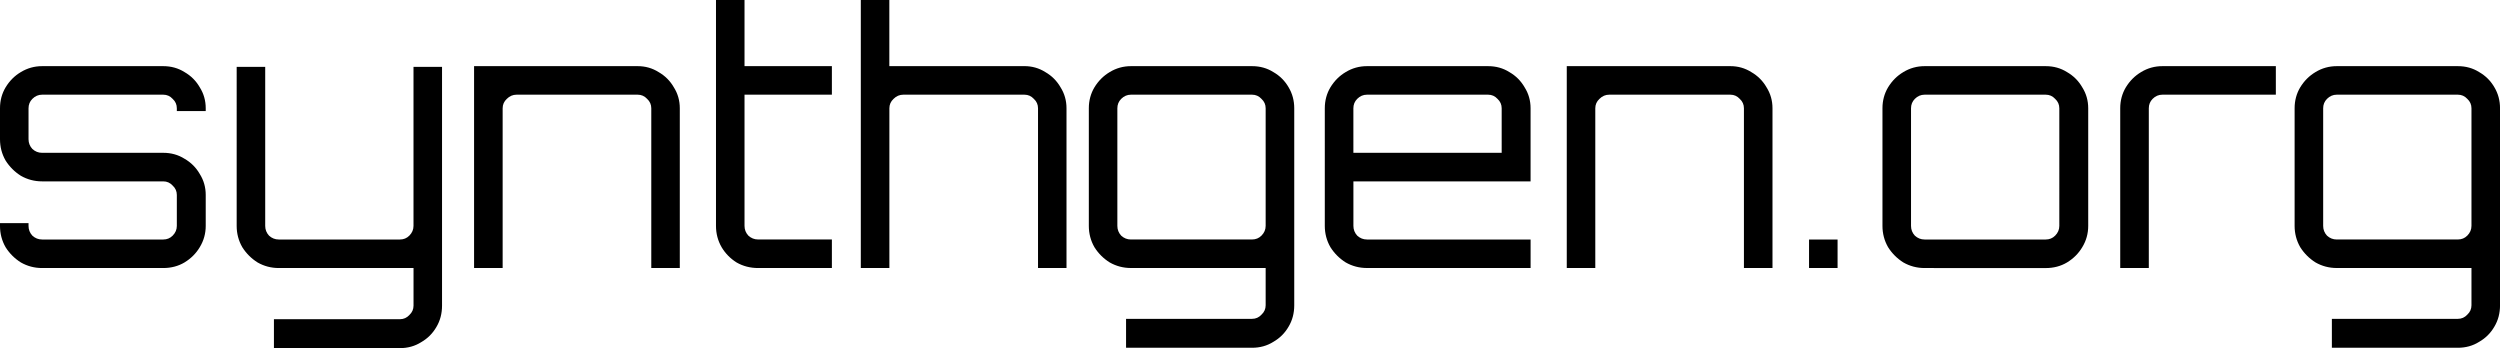 <?xml version="1.0" encoding="UTF-8" standalone="no"?>
<!-- Created with Inkscape (http://www.inkscape.org/) -->

<svg
   width="103.476mm"
   height="14.408mm"
   viewBox="0 0 103.476 14.408"
   version="1.1"
   id="svg1"
   inkscape:version="1.4.2 (f4327f4, 2025-05-13)"
   sodipodi:docname="synthgen-org_logo.svg"
   xmlns:inkscape="http://www.inkscape.org/namespaces/inkscape"
   xmlns:sodipodi="http://sodipodi.sourceforge.net/DTD/sodipodi-0.dtd"
   xmlns="http://www.w3.org/2000/svg"
   xmlns:svg="http://www.w3.org/2000/svg">
  <sodipodi:namedview
     id="namedview1"
     pagecolor="#ffffff"
     bordercolor="#000000"
     borderopacity="0.25"
     inkscape:showpageshadow="2"
     inkscape:pageopacity="0.0"
     inkscape:pagecheckerboard="0"
     inkscape:deskcolor="#d1d1d1"
     inkscape:document-units="mm"
     inkscape:zoom="1.6168981"
     inkscape:cx="387.16106"
     inkscape:cy="550.12742"
     inkscape:window-width="3840"
     inkscape:window-height="2054"
     inkscape:window-x="1717"
     inkscape:window-y="212"
     inkscape:window-maximized="1"
     inkscape:current-layer="layer1" />
  <defs
     id="defs1" />
  <g
     inkscape:label="Layer 1"
     inkscape:groupmode="layer"
     id="layer1"
     transform="translate(-2.607,-2.955)">
    <path
       d="m 4.35,14.049 q -0.475,0 -0.879,-0.231 Q 3.082,13.574 2.837,13.185 2.607,12.781 2.607,12.306 V 12.191 h 1.181 v 0.115 q 0,0.231 0.159,0.403 0.173,0.159 0.403,0.159 H 9.364 q 0.231,0 0.389,-0.159 0.173,-0.173 0.173,-0.403 v -1.282 q 0,-0.231 -0.173,-0.389 Q 9.595,10.462 9.364,10.462 H 4.35 q -0.475,0 -0.879,-0.231 Q 3.082,9.986 2.837,9.597 2.607,9.194 2.607,8.718 V 7.436 q 0,-0.475 0.231,-0.864 Q 3.082,6.168 3.471,5.938 3.875,5.693 4.35,5.693 H 9.364 q 0.49,0 0.879,0.245 0.403,0.231 0.634,0.634 0.245,0.389 0.245,0.864 V 7.551 H 9.926 V 7.436 q 0,-0.231 -0.173,-0.389 Q 9.595,6.874 9.364,6.874 H 4.35 q -0.231,0 -0.403,0.173 Q 3.788,7.206 3.788,7.436 v 1.282 q 0,0.231 0.159,0.403 0.173,0.159 0.403,0.159 H 9.364 q 0.49,0 0.879,0.245 0.403,0.231 0.634,0.634 0.245,0.389 0.245,0.864 v 1.282 q 0,0.475 -0.245,0.879 -0.231,0.389 -0.634,0.634 -0.389,0.231 -0.879,0.231 H 4.35 Z m 9.595,3.314 v 0 -1.196 h 5.216 q 0.231,0 0.389,-0.173 0.173,-0.159 0.173,-0.389 v -1.556 h -5.576 q -0.475,0 -0.879,-0.231 -0.389,-0.245 -0.634,-0.634 -0.231,-0.403 -0.231,-0.879 V 5.722 h 1.181 v 6.584 q 0,0.231 0.159,0.403 0.173,0.159 0.403,0.159 h 5.014 q 0.231,0 0.389,-0.159 0.173,-0.173 0.173,-0.403 V 5.722 h 1.181 v 9.884 q 0,0.49 -0.231,0.879 -0.231,0.403 -0.634,0.634 -0.389,0.245 -0.879,0.245 z m 8.284,-3.314 v 0 -8.356 h 6.772 q 0.475,0 0.864,0.245 0.403,0.231 0.634,0.634 0.245,0.389 0.245,0.864 V 14.049 H 29.564 V 7.436 q 0,-0.231 -0.173,-0.389 -0.159,-0.173 -0.389,-0.173 h -5.014 q -0.231,0 -0.403,0.173 -0.173,0.159 -0.173,0.389 v 6.613 z m 11.757,0 q -0.49,0 -0.893,-0.231 -0.389,-0.245 -0.62,-0.634 -0.231,-0.403 -0.231,-0.879 V 2.955 h 1.181 v 2.737 h 3.616 v 1.181 h -3.616 v 5.432 q 0,0.231 0.159,0.403 0.173,0.159 0.403,0.159 h 3.054 v 1.181 h -3.054 z m 4.25,0 v 0 -11.094 h 1.181 v 2.737 h 5.59 q 0.475,0 0.864,0.245 0.403,0.231 0.634,0.634 0.245,0.389 0.245,0.864 V 14.049 H 45.571 V 7.436 q 0,-0.231 -0.173,-0.389 Q 45.239,6.874 45.009,6.874 H 39.995 q -0.231,0 -0.403,0.173 -0.173,0.159 -0.173,0.389 v 6.613 z m 10.979,3.299 v 0 -1.196 h 5.216 q 0.231,0 0.389,-0.173 0.173,-0.159 0.173,-0.389 v -1.542 h -5.576 q -0.475,0 -0.879,-0.231 Q 48.149,13.574 47.905,13.185 47.674,12.781 47.674,12.306 V 7.436 q 0,-0.475 0.231,-0.864 0.245,-0.403 0.634,-0.634 0.403,-0.245 0.879,-0.245 h 5.014 q 0.49,0 0.879,0.245 0.403,0.231 0.634,0.634 0.231,0.389 0.231,0.864 v 8.155 q 0,0.49 -0.231,0.879 -0.231,0.403 -0.634,0.634 -0.389,0.245 -0.879,0.245 z m 0.202,-4.481 h 5.014 q 0.231,0 0.389,-0.159 0.173,-0.173 0.173,-0.403 V 7.436 q 0,-0.231 -0.173,-0.389 -0.159,-0.173 -0.389,-0.173 h -5.014 q -0.231,0 -0.403,0.173 -0.159,0.159 -0.159,0.389 v 4.87 q 0,0.231 0.159,0.403 0.173,0.159 0.403,0.159 z m 9.768,1.181 q -0.475,0 -0.879,-0.231 -0.389,-0.245 -0.634,-0.634 -0.231,-0.403 -0.231,-0.879 V 7.436 q 0,-0.475 0.231,-0.864 Q 57.918,6.168 58.307,5.938 58.71,5.693 59.186,5.693 h 5.014 q 0.49,0 0.879,0.245 0.403,0.231 0.634,0.634 0.245,0.389 0.245,0.864 v 3.026 h -7.333 v 1.844 q 0,0.231 0.159,0.403 0.173,0.159 0.403,0.159 h 6.772 v 1.181 H 59.186 Z M 58.624,9.28 h 6.138 V 7.436 q 0,-0.231 -0.173,-0.389 -0.158,-0.173 -0.389,-0.173 h -5.014 q -0.231,0 -0.403,0.173 -0.159,0.159 -0.159,0.389 z m 8.832,4.769 v 0 -8.356 h 6.772 q 0.475,0 0.864,0.245 0.403,0.231 0.634,0.634 0.245,0.389 0.245,0.864 V 14.049 H 74.789 V 7.436 q 0,-0.231 -0.173,-0.389 Q 74.458,6.874 74.227,6.874 h -5.014 q -0.231,0 -0.403,0.173 -0.173,0.159 -0.173,0.389 v 6.613 z m 10.028,0 v 0 -1.181 h 1.181 v 1.181 z m 4.783,0 q -0.475,0 -0.879,-0.231 -0.389,-0.245 -0.634,-0.634 -0.231,-0.403 -0.231,-0.879 V 7.436 q 0,-0.475 0.231,-0.864 0.245,-0.403 0.634,-0.634 0.403,-0.245 0.879,-0.245 h 5.014 q 0.49,0 0.879,0.245 0.403,0.231 0.634,0.634 0.245,0.389 0.245,0.864 v 4.87 q 0,0.475 -0.245,0.879 -0.231,0.389 -0.634,0.634 -0.389,0.231 -0.879,0.231 z m 0,-1.181 h 5.014 q 0.231,0 0.389,-0.159 0.173,-0.173 0.173,-0.403 V 7.436 q 0,-0.231 -0.173,-0.389 -0.159,-0.173 -0.389,-0.173 h -5.014 q -0.231,0 -0.403,0.173 Q 81.705,7.206 81.705,7.436 v 4.87 q 0,0.231 0.159,0.403 0.173,0.159 0.403,0.159 z m 8.097,1.181 v 0 -6.613 q 0,-0.475 0.231,-0.864 0.245,-0.403 0.634,-0.634 0.403,-0.245 0.879,-0.245 h 4.697 v 1.181 h -4.697 q -0.231,0 -0.403,0.173 -0.158,0.159 -0.158,0.389 v 6.613 z m 8.76,3.299 v 0 -1.196 h 5.216 q 0.231,0 0.389,-0.173 0.173,-0.159 0.173,-0.389 v -1.542 h -5.576 q -0.475,0 -0.879,-0.231 -0.389,-0.245 -0.634,-0.634 -0.231,-0.403 -0.231,-0.879 V 7.436 q 0,-0.475 0.231,-0.864 0.245,-0.403 0.634,-0.634 0.403,-0.245 0.879,-0.245 h 5.014 q 0.49,0 0.879,0.245 0.403,0.231 0.634,0.634 0.231,0.389 0.231,0.864 v 8.155 q 0,0.49 -0.231,0.879 -0.231,0.403 -0.634,0.634 -0.389,0.245 -0.879,0.245 z m 0.202,-4.481 h 5.014 q 0.231,0 0.389,-0.159 0.173,-0.173 0.173,-0.403 V 7.436 q 0,-0.231 -0.173,-0.389 -0.159,-0.173 -0.389,-0.173 h -5.014 q -0.231,0 -0.403,0.173 -0.159,0.159 -0.159,0.389 v 4.87 q 0,0.231 0.159,0.403 0.173,0.159 0.403,0.159 z"
       id="text1"
       style="font-size:3.175px;font-family:Orbitron;-inkscape-font-specification:Orbitron;stroke-width:1.201"
       aria-label="synthgen.org" />
  </g>
</svg>
